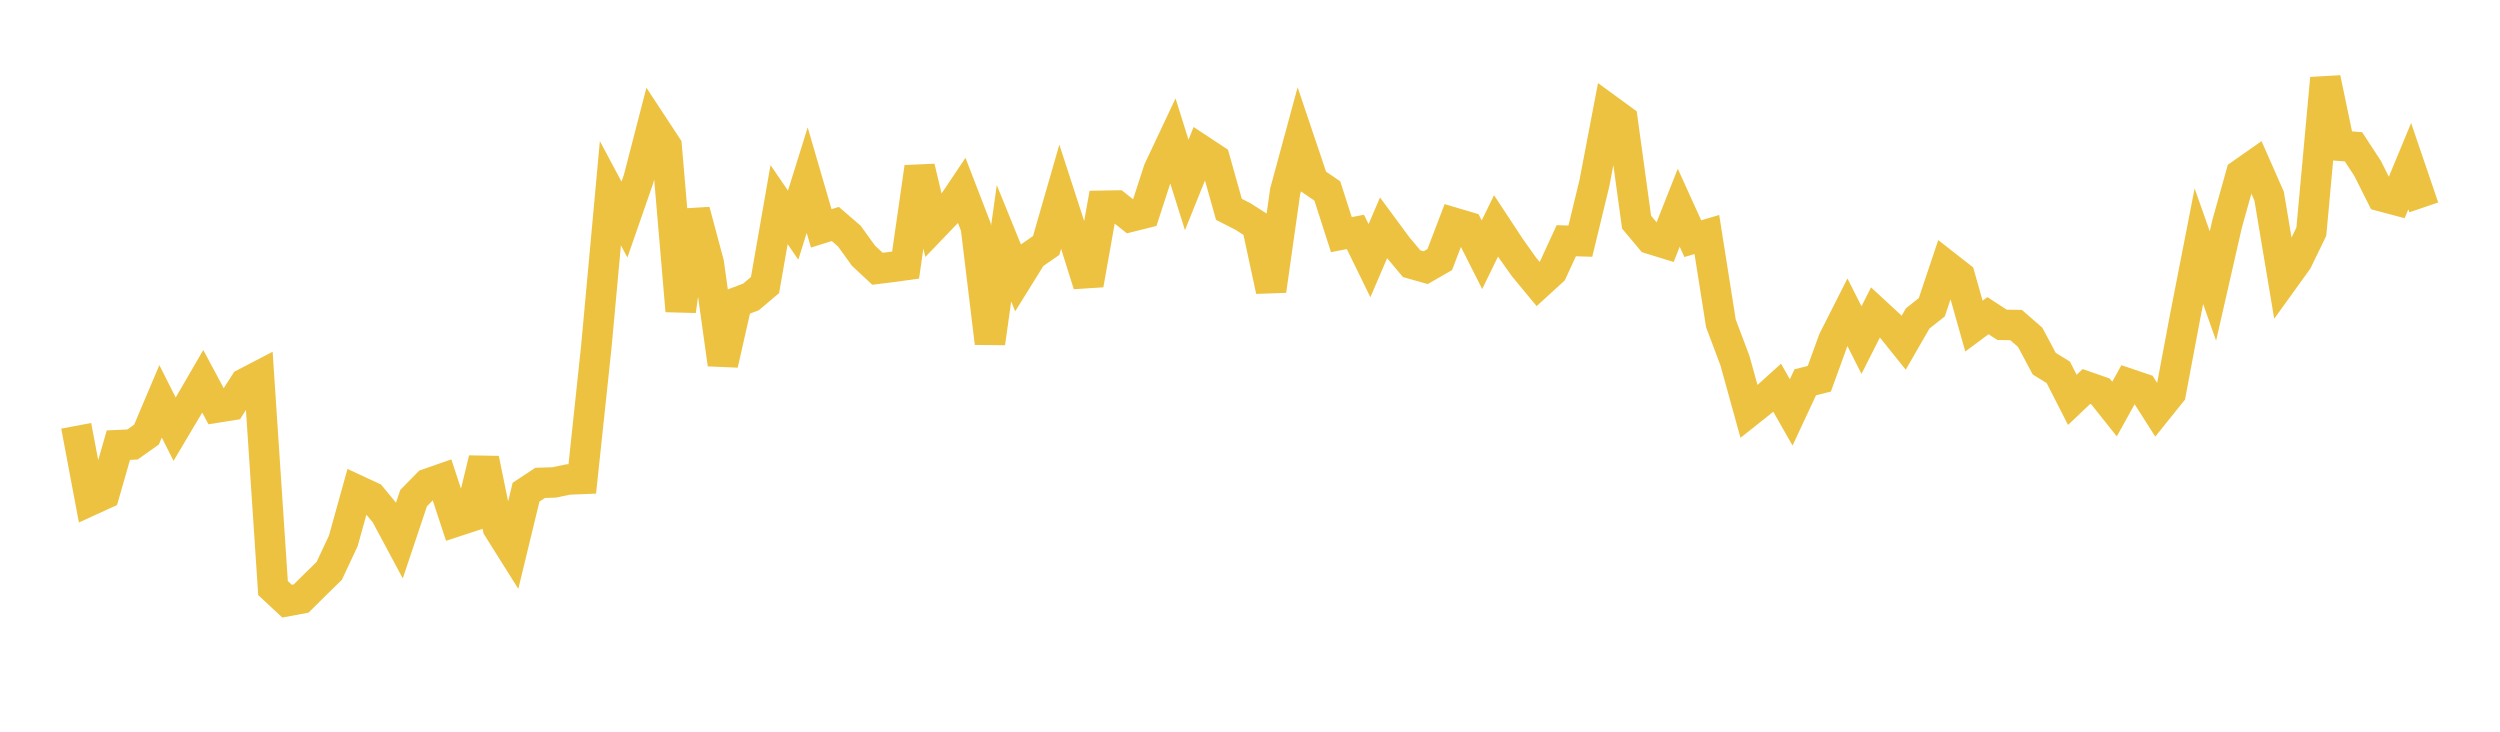 <svg width="164" height="48" xmlns="http://www.w3.org/2000/svg" xmlns:xlink="http://www.w3.org/1999/xlink"><path fill="none" stroke="rgb(237,194,64)" stroke-width="2" d="M5,27.932L5.922,32.834L6.844,32.413L7.766,29.201L8.689,29.16L9.611,28.508L10.533,26.329L11.455,28.155L12.377,26.601L13.299,25.012L14.222,26.734L15.144,26.587L16.066,25.148L16.988,24.668L17.91,38.578L18.832,39.435L19.754,39.264L20.677,38.348L21.599,37.447L22.521,35.481L23.443,32.166L24.365,32.594L25.287,33.708L26.21,35.43L27.132,32.677L28.054,31.735L28.976,31.414L29.898,34.215L30.82,33.913L31.743,30.105L32.665,34.623L33.587,36.091L34.509,32.287L35.431,31.677L36.353,31.647L37.275,31.455L38.198,31.417L39.12,22.734L40.042,12.675L40.964,14.405L41.886,11.753L42.808,8.189L43.731,9.593L44.653,20.396L45.575,13.827L46.497,17.27L47.419,23.898L48.341,19.827L49.263,19.48L50.186,18.698L51.108,13.422L52.03,14.77L52.952,11.818L53.874,14.981L54.796,14.692L55.719,15.489L56.641,16.771L57.563,17.631L58.485,17.516L59.407,17.39L60.329,10.969L61.251,14.841L62.174,13.879L63.096,12.506L64.018,14.898L64.94,22.508L65.862,15.96L66.784,18.227L67.707,16.742L68.629,16.104L69.551,12.901L70.473,15.74L71.395,18.673L72.317,13.499L73.24,13.484L74.162,14.217L75.084,13.987L76.006,11.151L76.928,9.196L77.85,12.133L78.772,9.841L79.695,10.449L80.617,13.732L81.539,14.203L82.461,14.792L83.383,19.07L84.305,12.566L85.228,9.163L86.15,11.898L87.072,12.526L87.994,15.392L88.916,15.214L89.838,17.1L90.76,14.951L91.683,16.201L92.605,17.299L93.527,17.558L94.449,17.027L95.371,14.612L96.293,14.885L97.216,16.712L98.138,14.82L99.06,16.221L99.982,17.521L100.904,18.635L101.826,17.793L102.749,15.791L103.671,15.82L104.593,12.014L105.515,7.188L106.437,7.861L107.359,14.572L108.281,15.674L109.204,15.959L110.126,13.626L111.048,15.656L111.97,15.384L112.892,21.214L113.814,23.662L114.737,26.998L115.659,26.266L116.581,25.434L117.503,27.055L118.425,25.079L119.347,24.847L120.269,22.308L121.192,20.484L122.114,22.311L123.036,20.485L123.958,21.337L124.88,22.486L125.802,20.887L126.725,20.157L127.647,17.409L128.569,18.131L129.491,21.392L130.413,20.708L131.335,21.309L132.257,21.324L133.18,22.128L134.102,23.858L135.024,24.425L135.946,26.23L136.868,25.356L137.79,25.676L138.713,26.835L139.635,25.171L140.557,25.483L141.479,26.929L142.401,25.781L143.323,20.881L144.246,16.153L145.168,18.762L146.09,14.717L147.012,11.422L147.934,10.776L148.856,12.869L149.778,18.379L150.701,17.099L151.623,15.198L152.545,5.136L153.467,9.559L154.389,9.63L155.311,11.04L156.234,12.878L157.156,13.123L158.078,10.901L159,13.605"></path></svg>